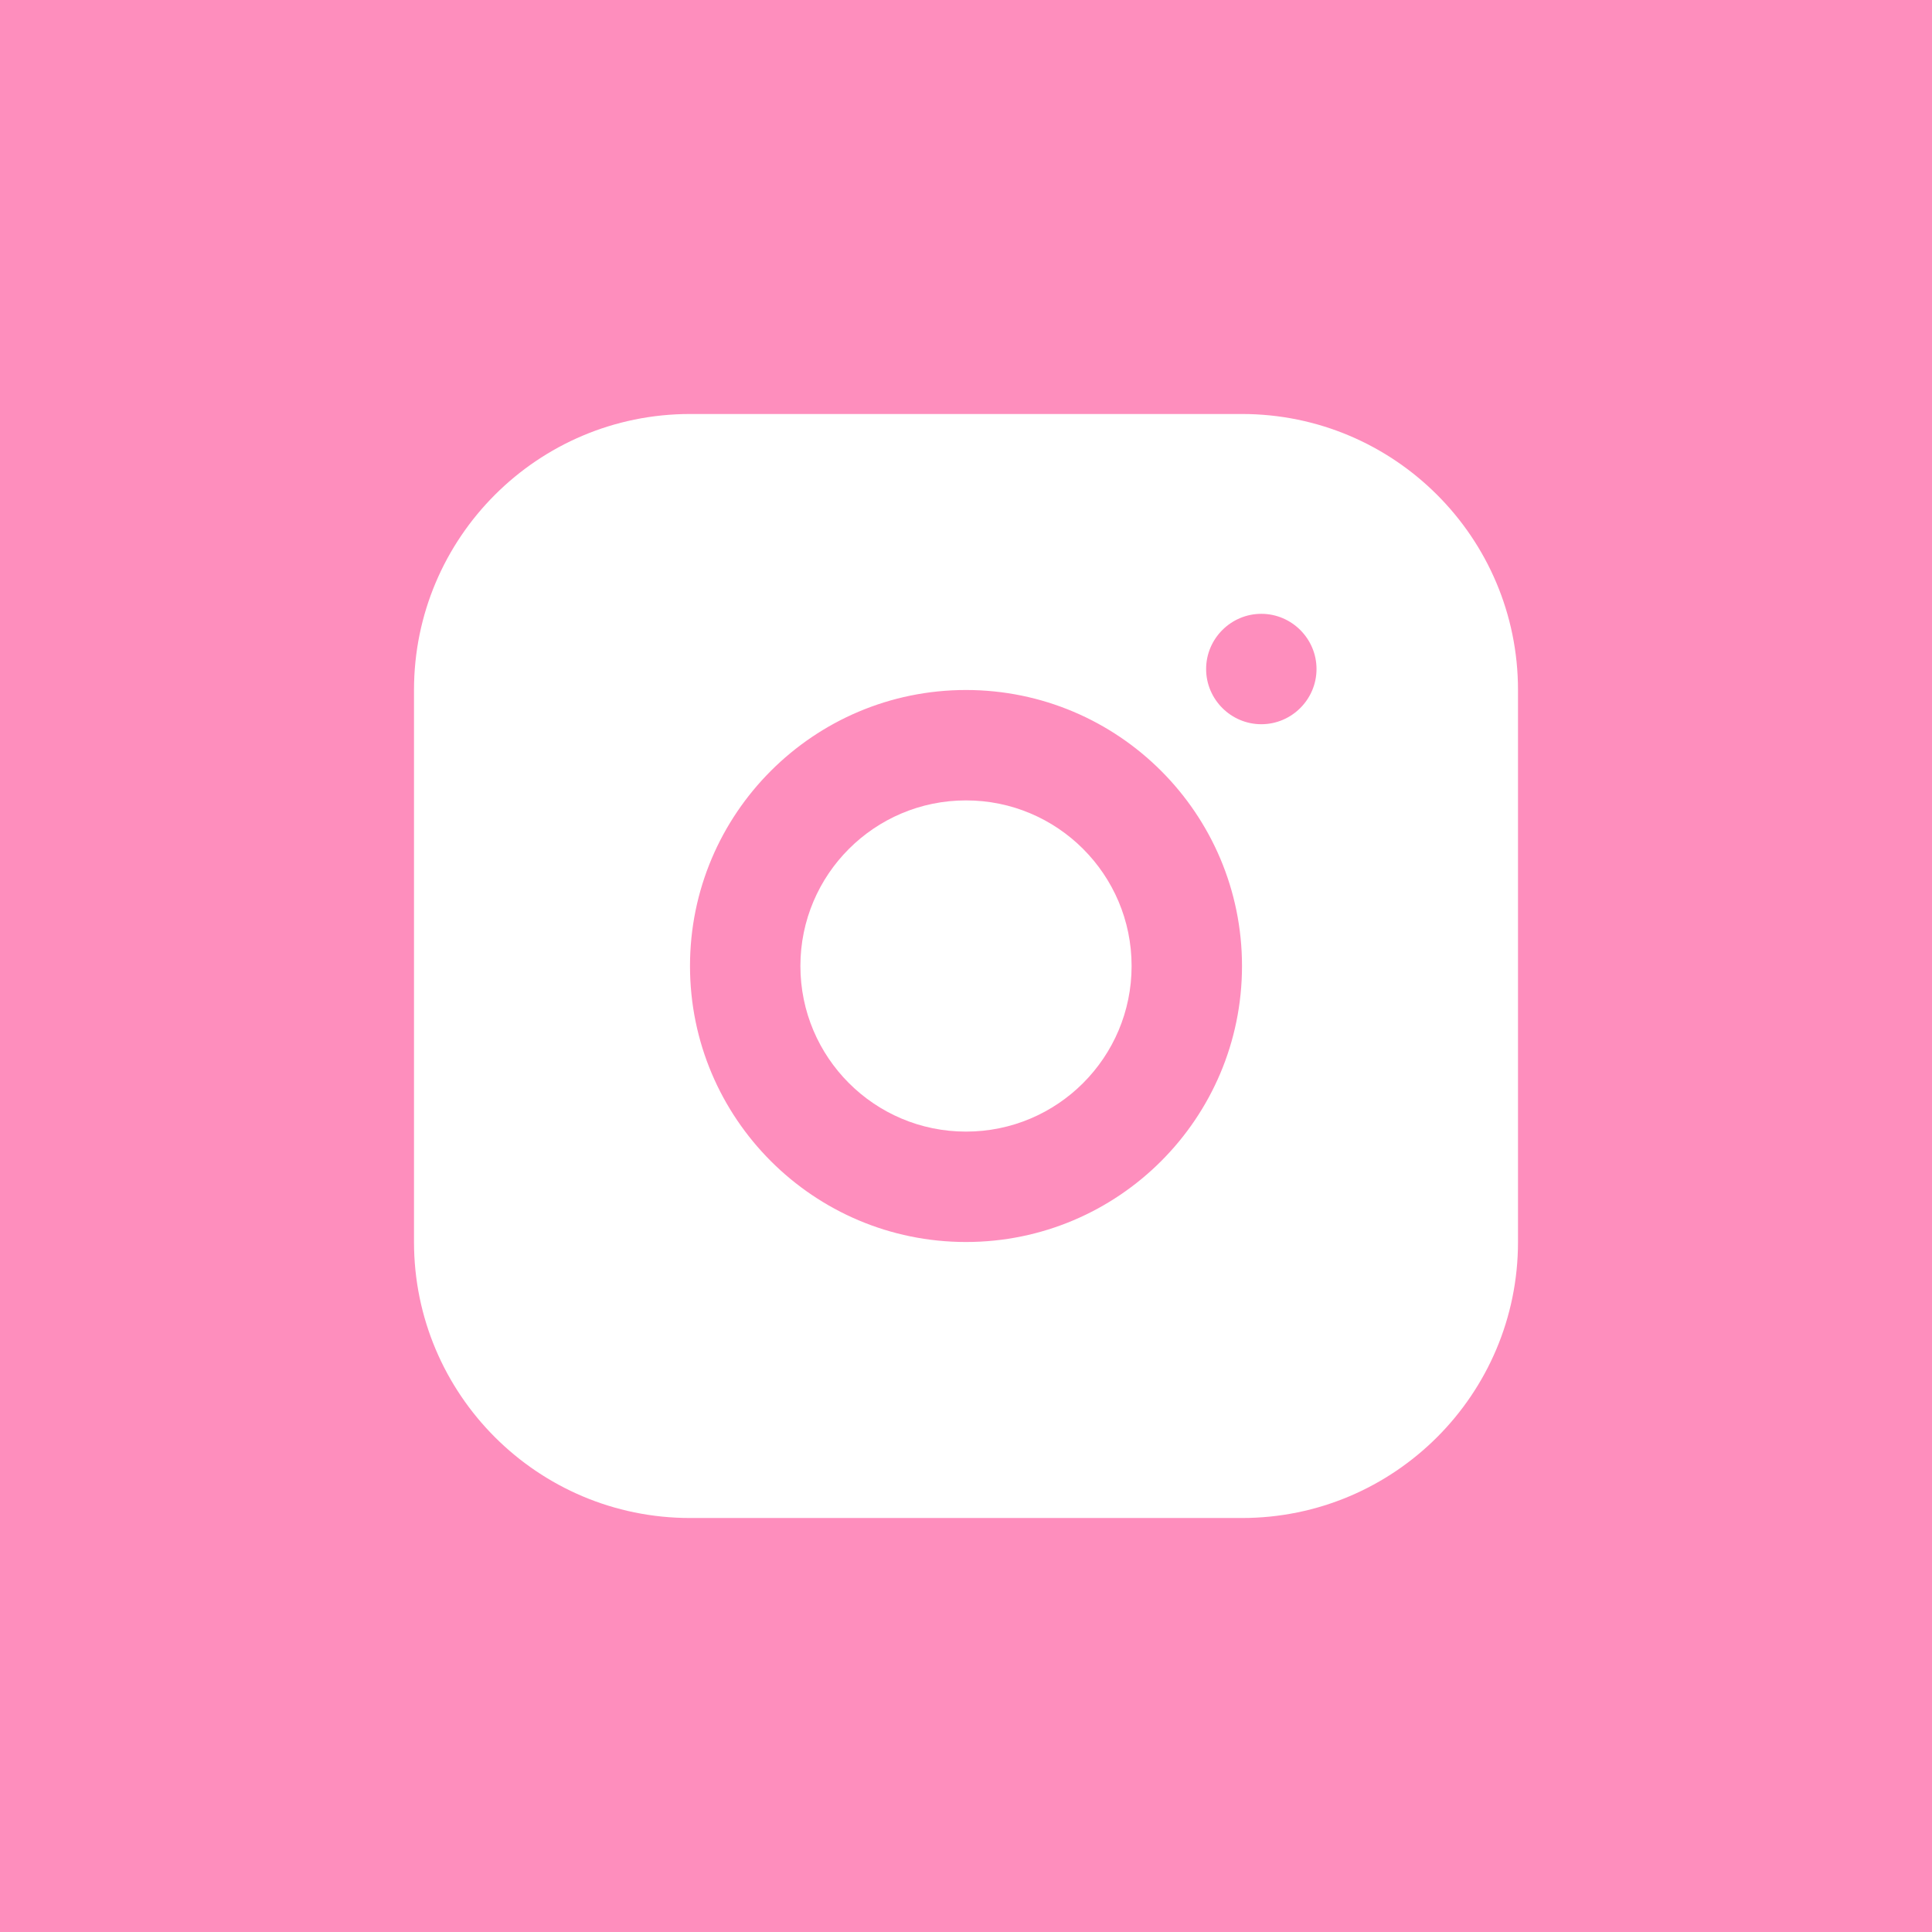 <?xml version="1.0" encoding="UTF-8"?> <svg xmlns="http://www.w3.org/2000/svg" width="700" height="700" viewBox="0 0 700 700" fill="none"><rect width="700" height="700" fill="#FE8EBD"></rect><path d="M450 150H250C194.8 150 150 194.8 150 250V450C150 505.2 194.8 550 250 550H450C505.2 550 550 505.2 550 450V250C550 194.8 505.2 150 450 150ZM350 450C294.8 450 250 405.2 250 350C250 294.8 294.8 250 350 250C405.2 250 450 294.8 450 350C450 405.2 405.2 450 350 450ZM457 262.4C446 262.4 437 253.4 437 242.4C437 231.4 446 222.4 457 222.4C468 222.4 477 231.4 477 242.4C477 253.4 468 262.4 457 262.4Z" fill="white"></path><path d="M350 410C383.137 410 410 383.137 410 350C410 316.863 383.137 290 350 290C316.863 290 290 316.863 290 350C290 383.137 316.863 410 350 410Z" fill="white"></path></svg> 